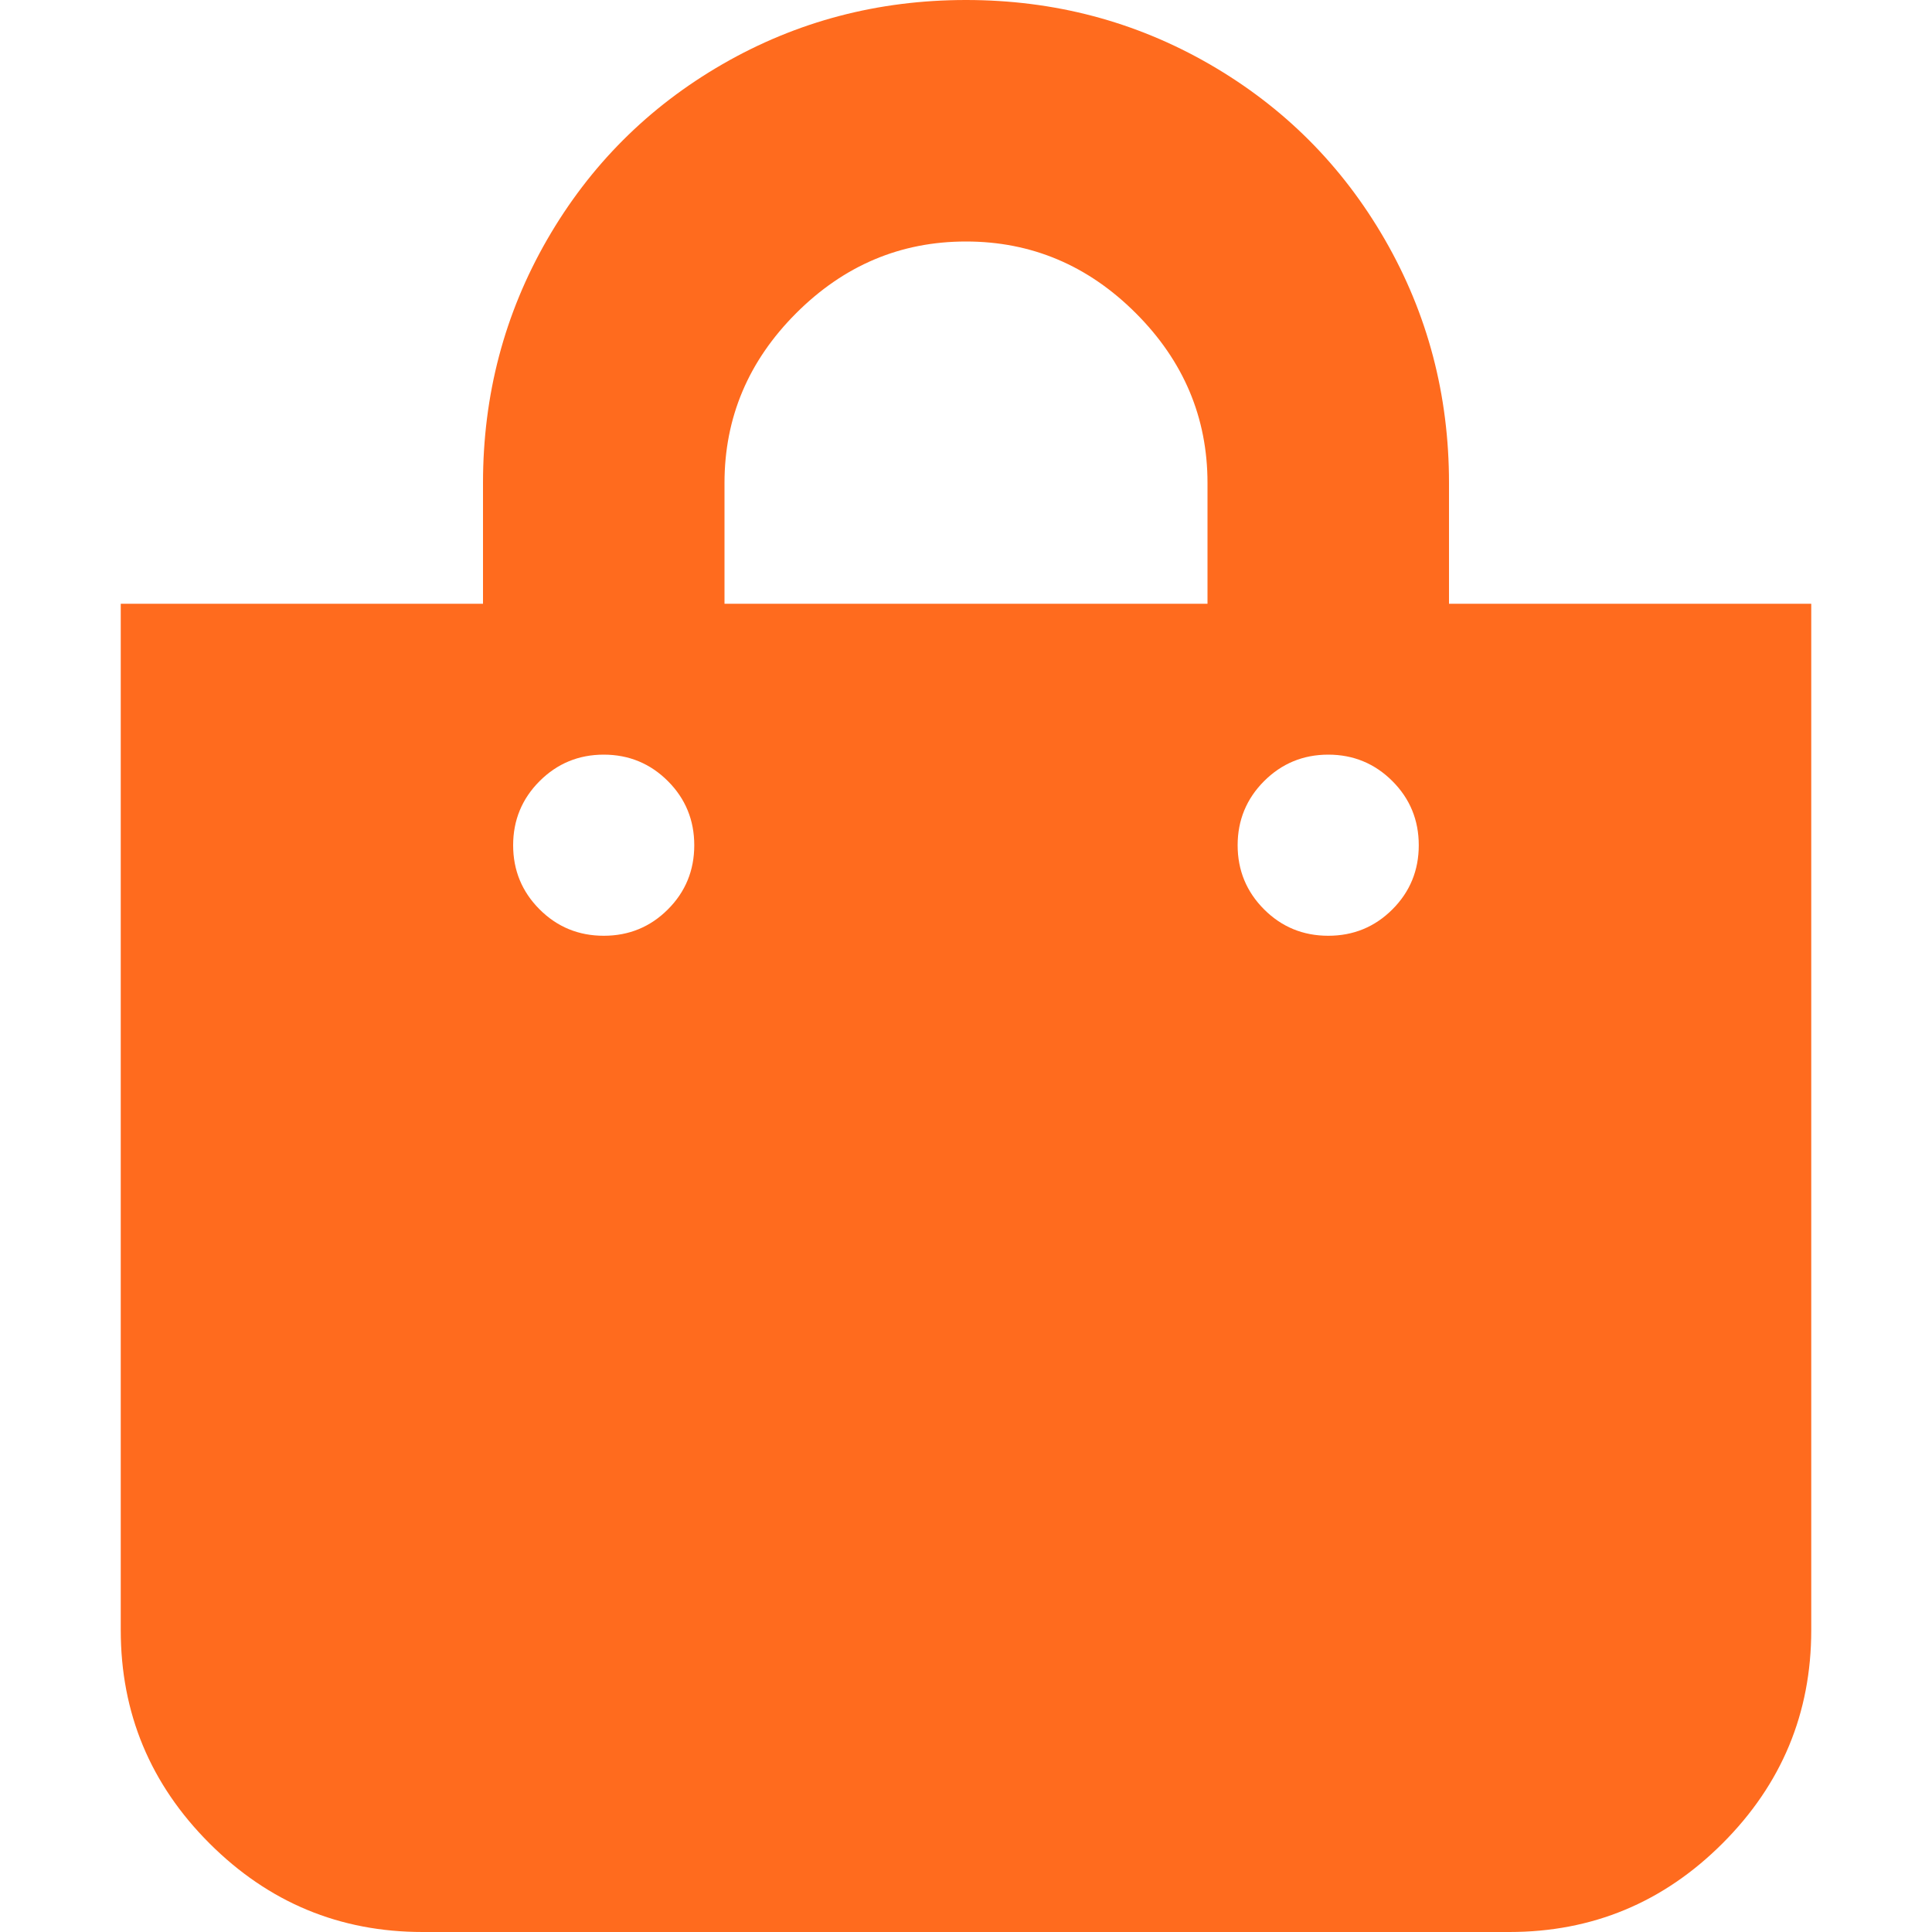 <?xml version="1.0" encoding="UTF-8"?>
<svg width="20px" height="20px" viewBox="0 0 20 20" version="1.1" xmlns="http://www.w3.org/2000/svg" xmlns:xlink="http://www.w3.org/1999/xlink">
    <!-- Generator: Sketch 50.2 (55047) - http://www.bohemiancoding.com/sketch -->
    <title>shopping-bag-icon</title>
    <desc>Created with Sketch.</desc>
    <defs></defs>
    <g id="shopping-bag-icon" stroke="none" stroke-width="1" fill="none" fill-rule="evenodd">
        <path d="M15,6.25 L18.75,6.25 L18.75,16.875 C18.75,17.734 18.444,18.47 17.832,19.082 C17.22,19.694 16.484,20 15.625,20 L4.375,20 C3.516,20 2.78,19.694 2.168,19.082 C1.556,18.47 1.25,17.734 1.25,16.875 L1.25,6.25 L5,6.25 L5,5 C5,4.089 5.221,3.249 5.664,2.48 C6.107,1.712 6.712,1.107 7.48,0.664 C8.249,0.221 9.089,0 10,0 C10.911,0 11.751,0.221 12.52,0.664 C13.288,1.107 13.893,1.712 14.336,2.48 C14.779,3.249 15,4.089 15,5 L15,6.25 Z M7.5,5 L7.5,6.25 L12.5,6.25 L12.5,5 C12.5,4.323 12.253,3.737 11.758,3.242 C11.263,2.747 10.677,2.5 10,2.5 C9.323,2.5 8.737,2.747 8.242,3.242 C7.747,3.737 7.5,4.323 7.5,5 Z M13.75,9.687 C14.01,9.687 14.232,9.596 14.414,9.414 C14.596,9.232 14.687,9.01 14.687,8.75 C14.687,8.49 14.596,8.268 14.414,8.086 C14.232,7.904 14.01,7.812 13.75,7.812 C13.49,7.812 13.268,7.904 13.086,8.086 C12.904,8.268 12.812,8.49 12.812,8.75 C12.812,9.01 12.904,9.232 13.086,9.414 C13.268,9.596 13.49,9.687 13.75,9.687 Z M6.25,9.687 C6.51,9.687 6.732,9.596 6.914,9.414 C7.096,9.232 7.187,9.01 7.187,8.75 C7.187,8.49 7.096,8.268 6.914,8.086 C6.732,7.904 6.51,7.812 6.25,7.812 C5.99,7.812 5.768,7.904 5.586,8.086 C5.404,8.268 5.312,8.49 5.312,8.75 C5.312,9.01 5.404,9.232 5.586,9.414 C5.768,9.596 5.99,9.687 6.25,9.687 Z" id="shopping-bag" fill="#FF6B1E"></path>
    </g>
</svg>